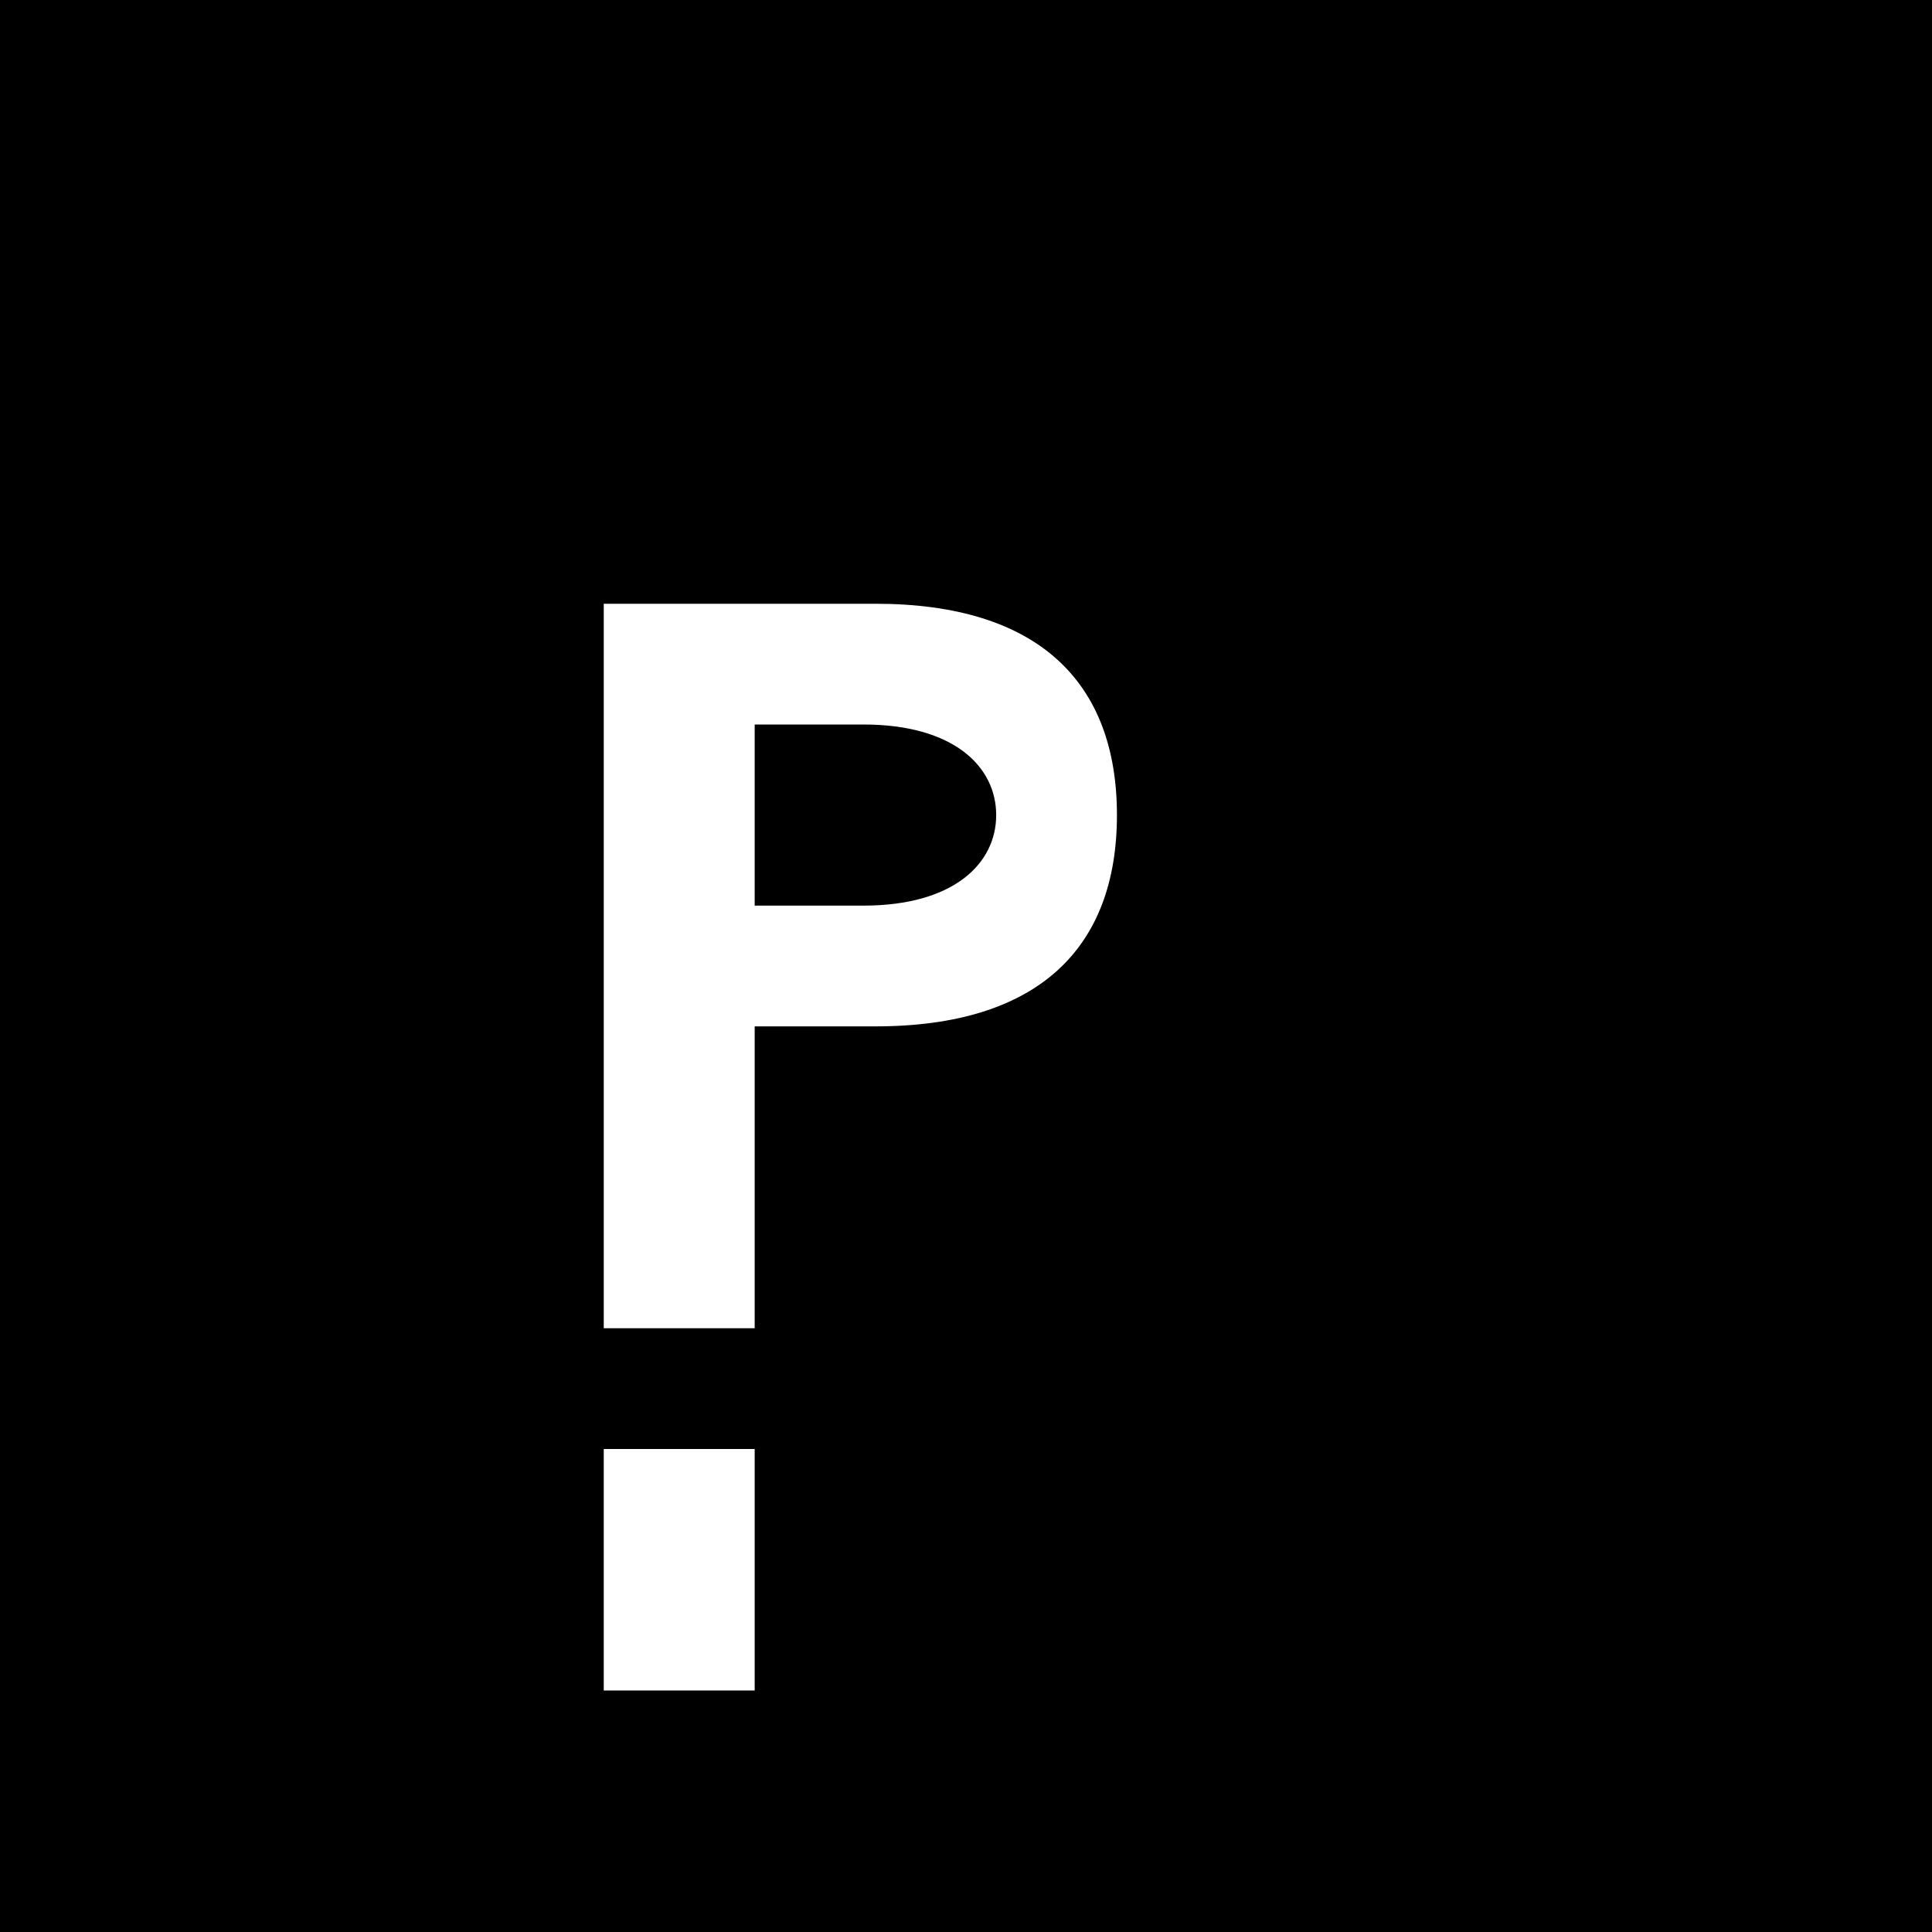 <svg width="32" height="32" viewBox="0 0 32 32" fill="none" xmlns="http://www.w3.org/2000/svg">
  <rect width="32" height="32" fill="black"/>
  <path d="M10 10H14.5C17.2 10 18.5 11.3 18.5 13.5C18.5 15.7 17.2 17 14.5 17H12.5V22H10V10ZM12.5 15H14.3C15.8 15 16.5 14.3 16.5 13.5C16.5 12.7 15.8 12 14.3 12H12.5V15Z" fill="white"/>
  <rect x="10" y="24" width="2.5" height="4" fill="white"/>
</svg>
